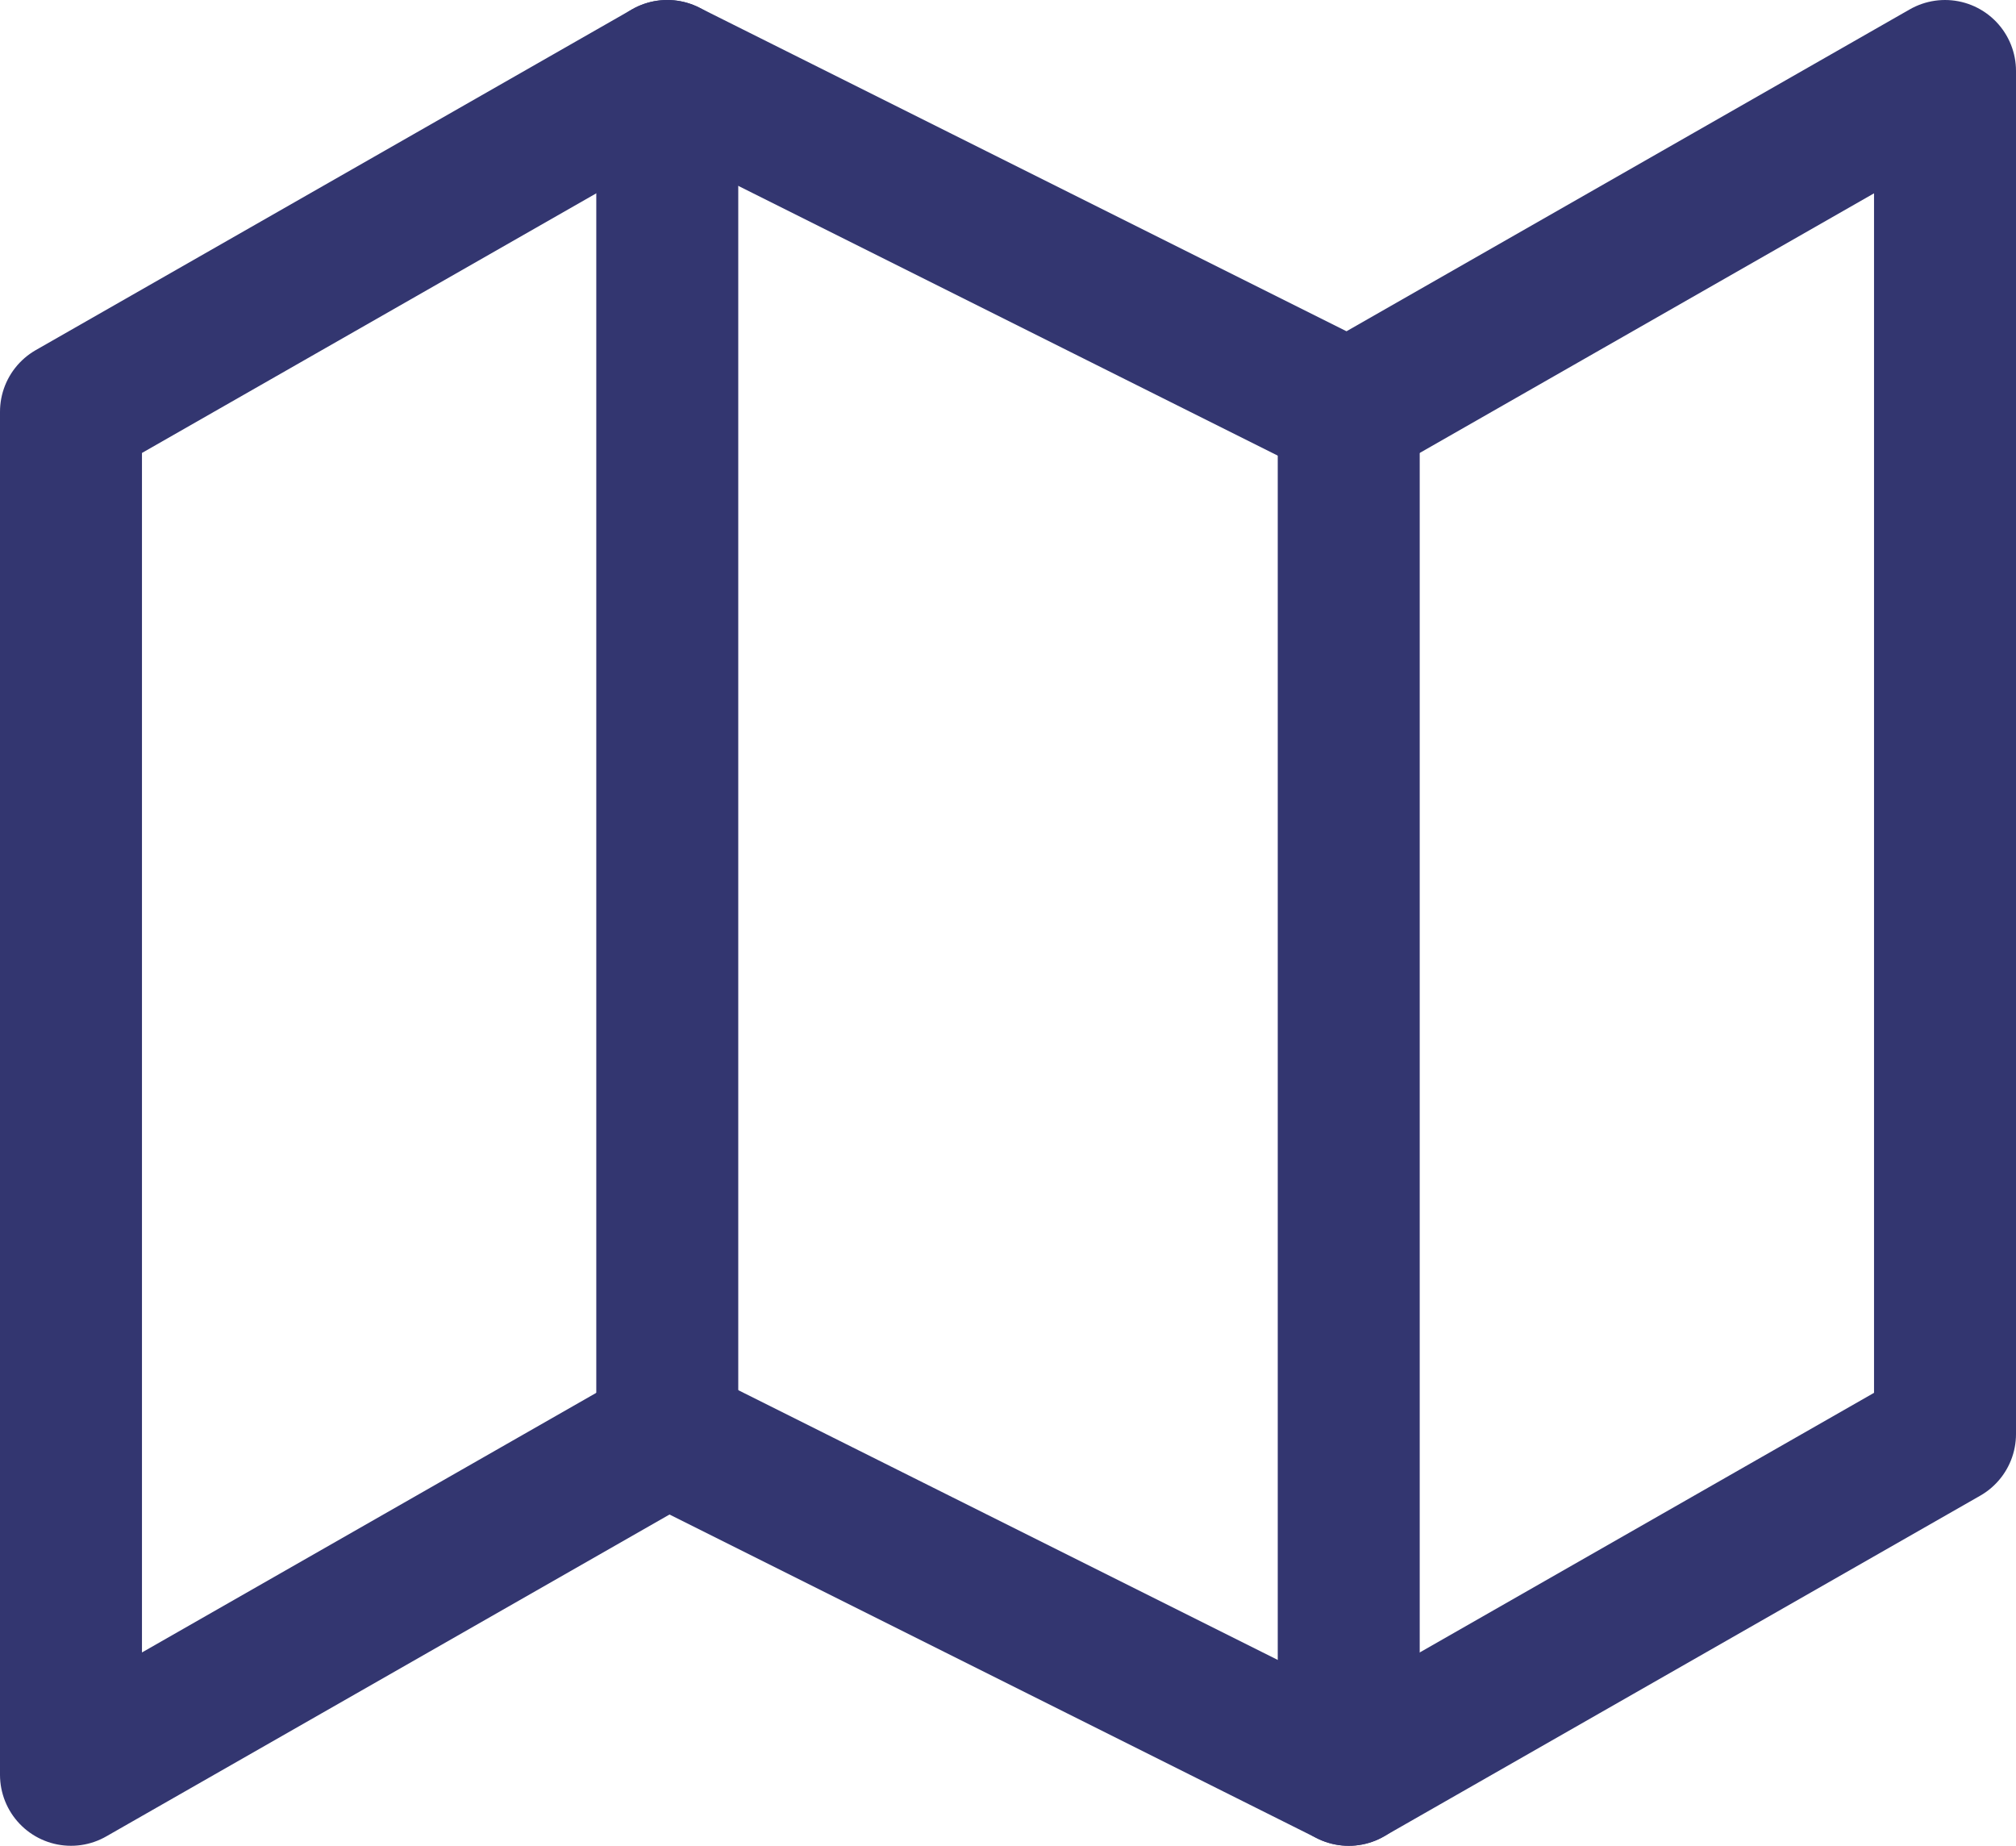 <svg xmlns="http://www.w3.org/2000/svg" width="28.4" height="26"><g fill="none" stroke="#333670" stroke-linecap="round" stroke-linejoin="round" stroke-width="2"><path d="M1 5.8V25l8.4-4.8L19 25l8.4-4.8V1L19 5.8 9.4 1Z" data-name="Tracé 12433"/><path d="M9.4 1v19.2" data-name="Ligne 50"/><path d="M19 5.8V25" data-name="Ligne 51"/></g></svg>